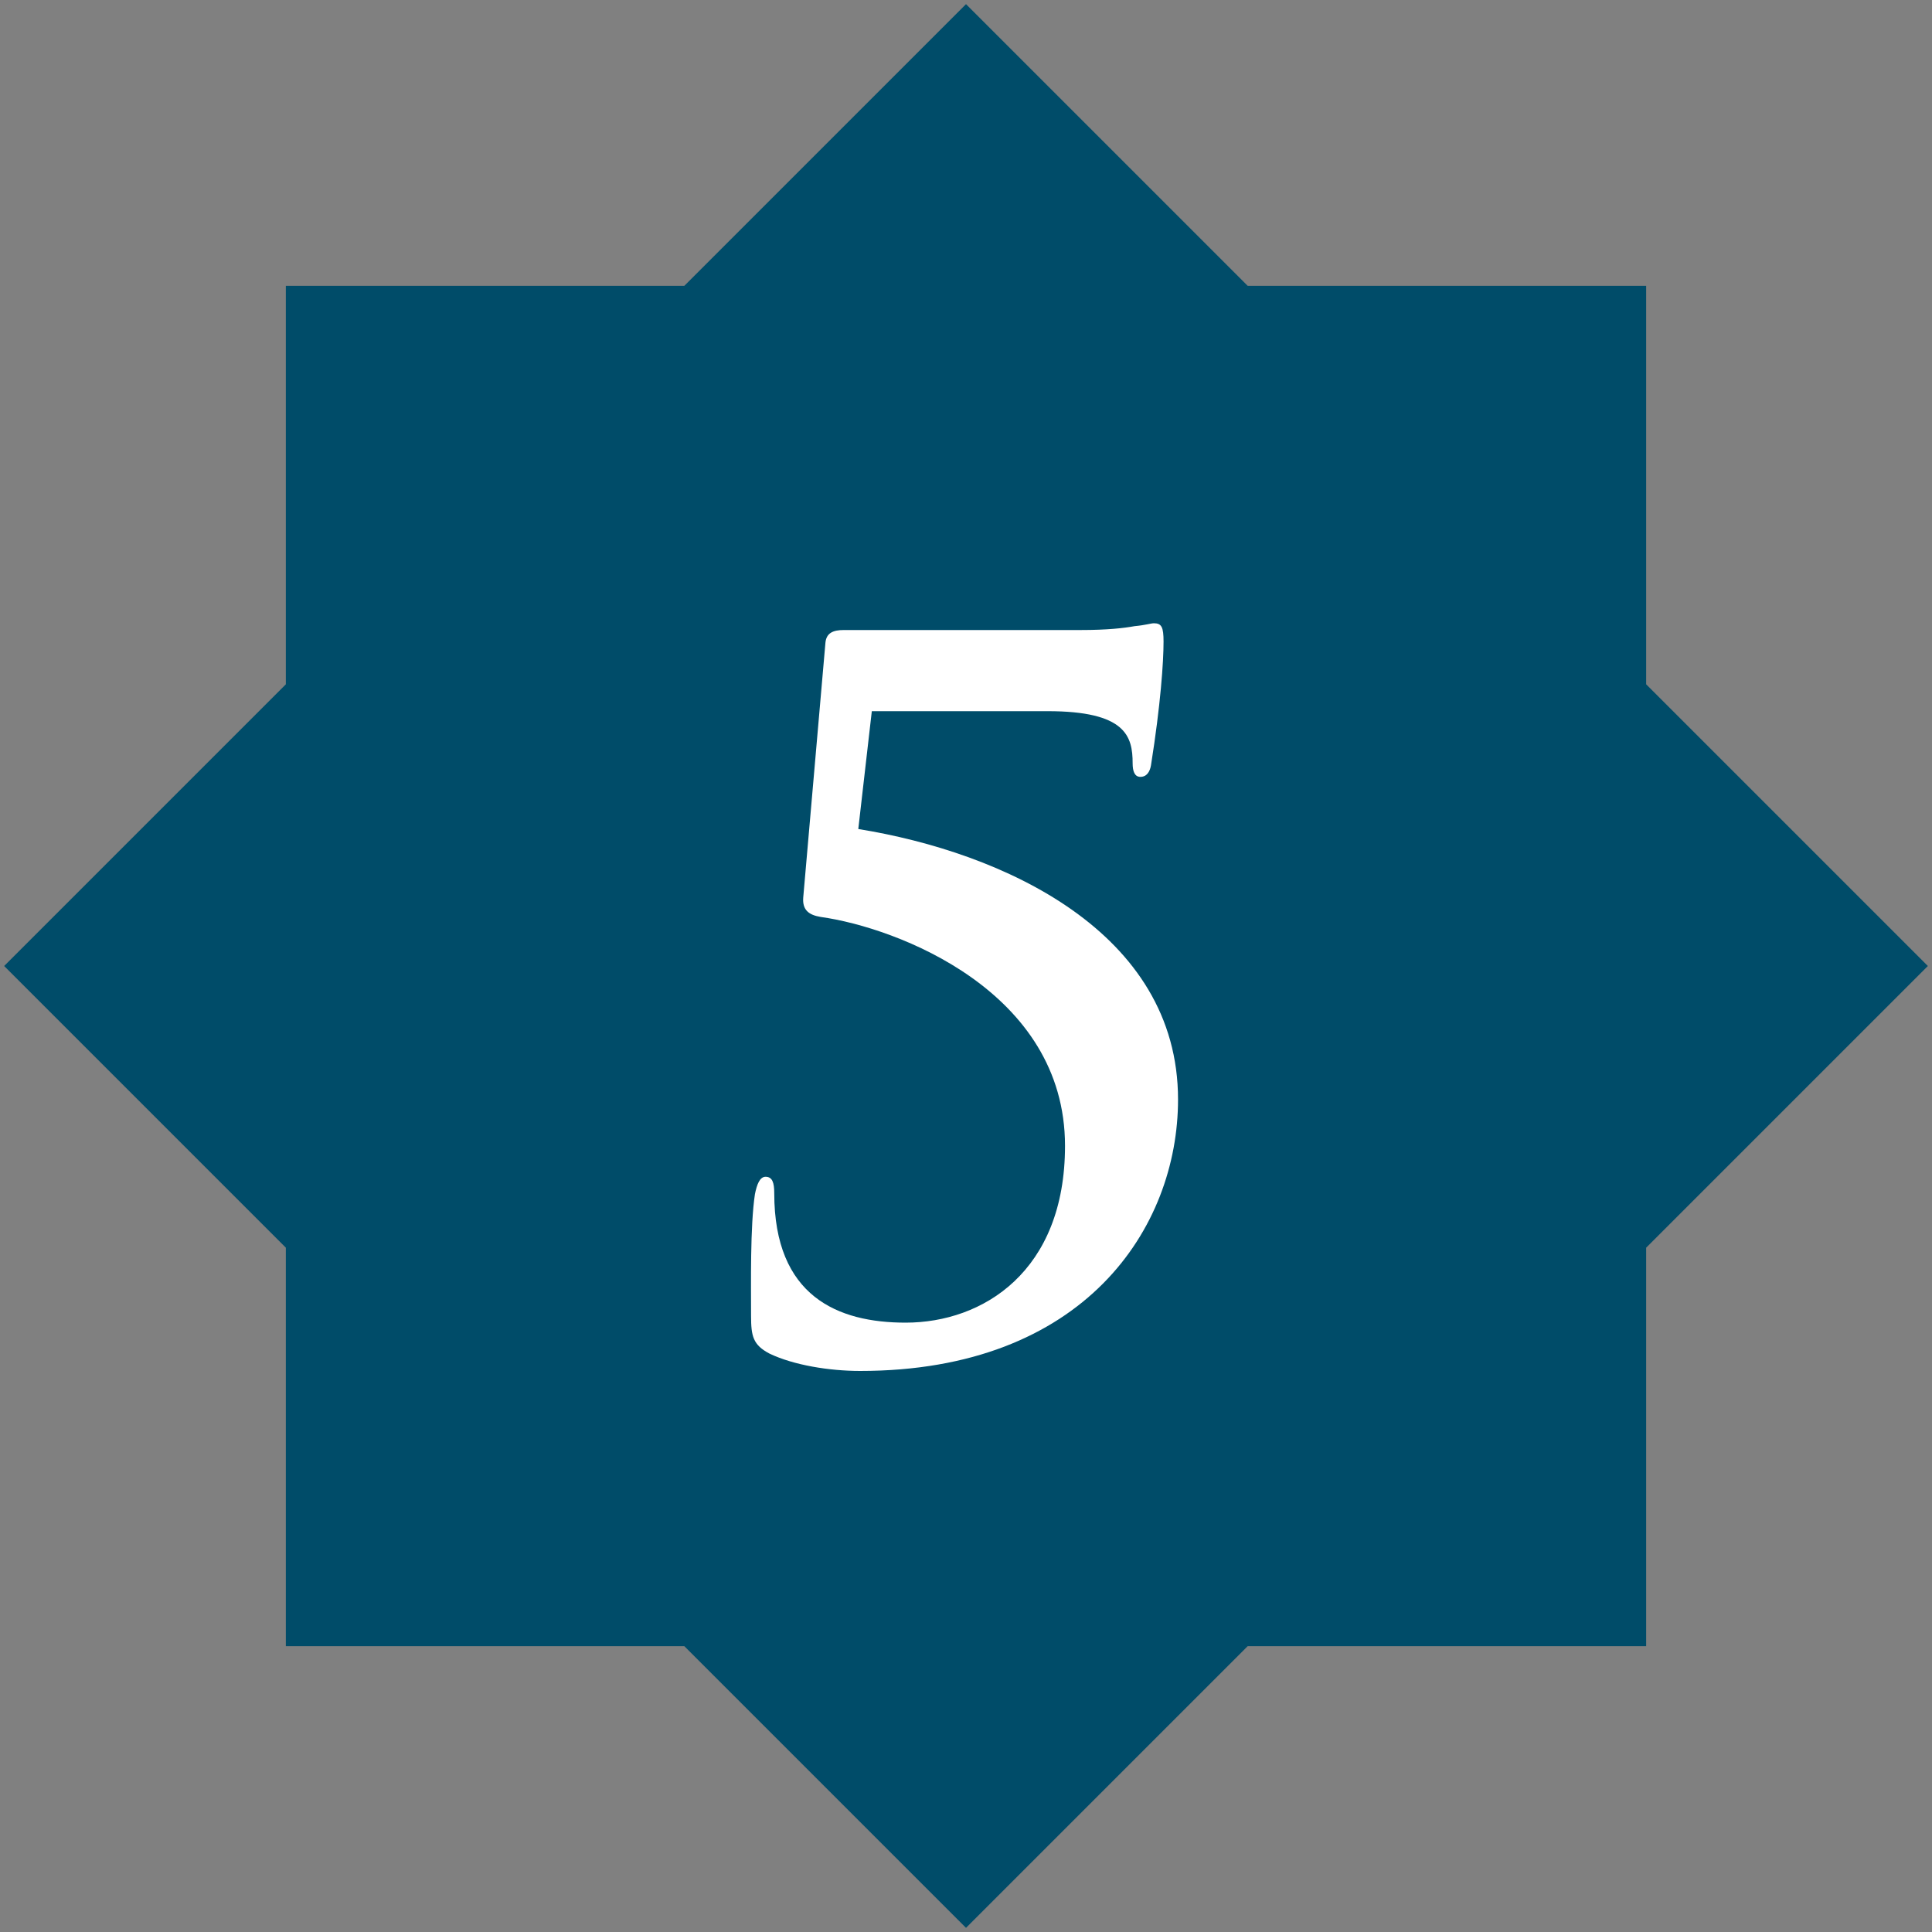 <?xml version="1.0" encoding="UTF-8"?>
<svg id="a" data-name="Layer 1" xmlns="http://www.w3.org/2000/svg" width="200" height="200" viewBox="0 0 200 200">
  <rect x="0" y="0" width="200" height="200" fill="#808080" stroke="none"/>
  <polygon points="29.59 170.41 70.84 170.41 100 199.57 129.16 170.41 170.41 170.41 170.41 129.16 199.57 100 170.41 70.84 170.41 29.59 129.16 29.59 100 .43 70.84 29.59 29.59 29.59 29.59 70.84 .43 100 29.59 129.16 29.59 170.41" fill="#004c69" stroke-width="0"/>
  <path d="M90.25,73.62l-1.4,12.2c14.9,2.4,33.1,10.6,33.1,28,0,13.3-9.7,28.1-32.9,28.1-3.2,0-6.9-.6-9.4-1.8-1.7-.9-1.9-1.8-1.9-3.9,0-3.3-.1-9.3.4-12.6.2-1,.5-1.8,1.1-1.8.7,0,.9.6.9,1.7,0,10.7,6.6,13.4,13.6,13.4,8,0,16.5-5.3,16.5-18.3,0-16-17.4-22.6-25.3-23.7-1.2-.2-1.9-.7-1.8-2l2.3-26.4c.1-1,.8-1.3,1.9-1.3h24.5c2.8,0,4.5-.2,5.6-.4,1.1-.1,1.7-.3,2-.3.8,0,1,.4,1,1.9,0,2.1-.3,6.5-1.3,12.8-.1.6-.4,1.2-1.1,1.2-.6,0-.8-.6-.8-1.4,0-2.8-.7-5.4-8.8-5.4h-18.2Z" fill="#fff" stroke-width="0"/>
</svg>